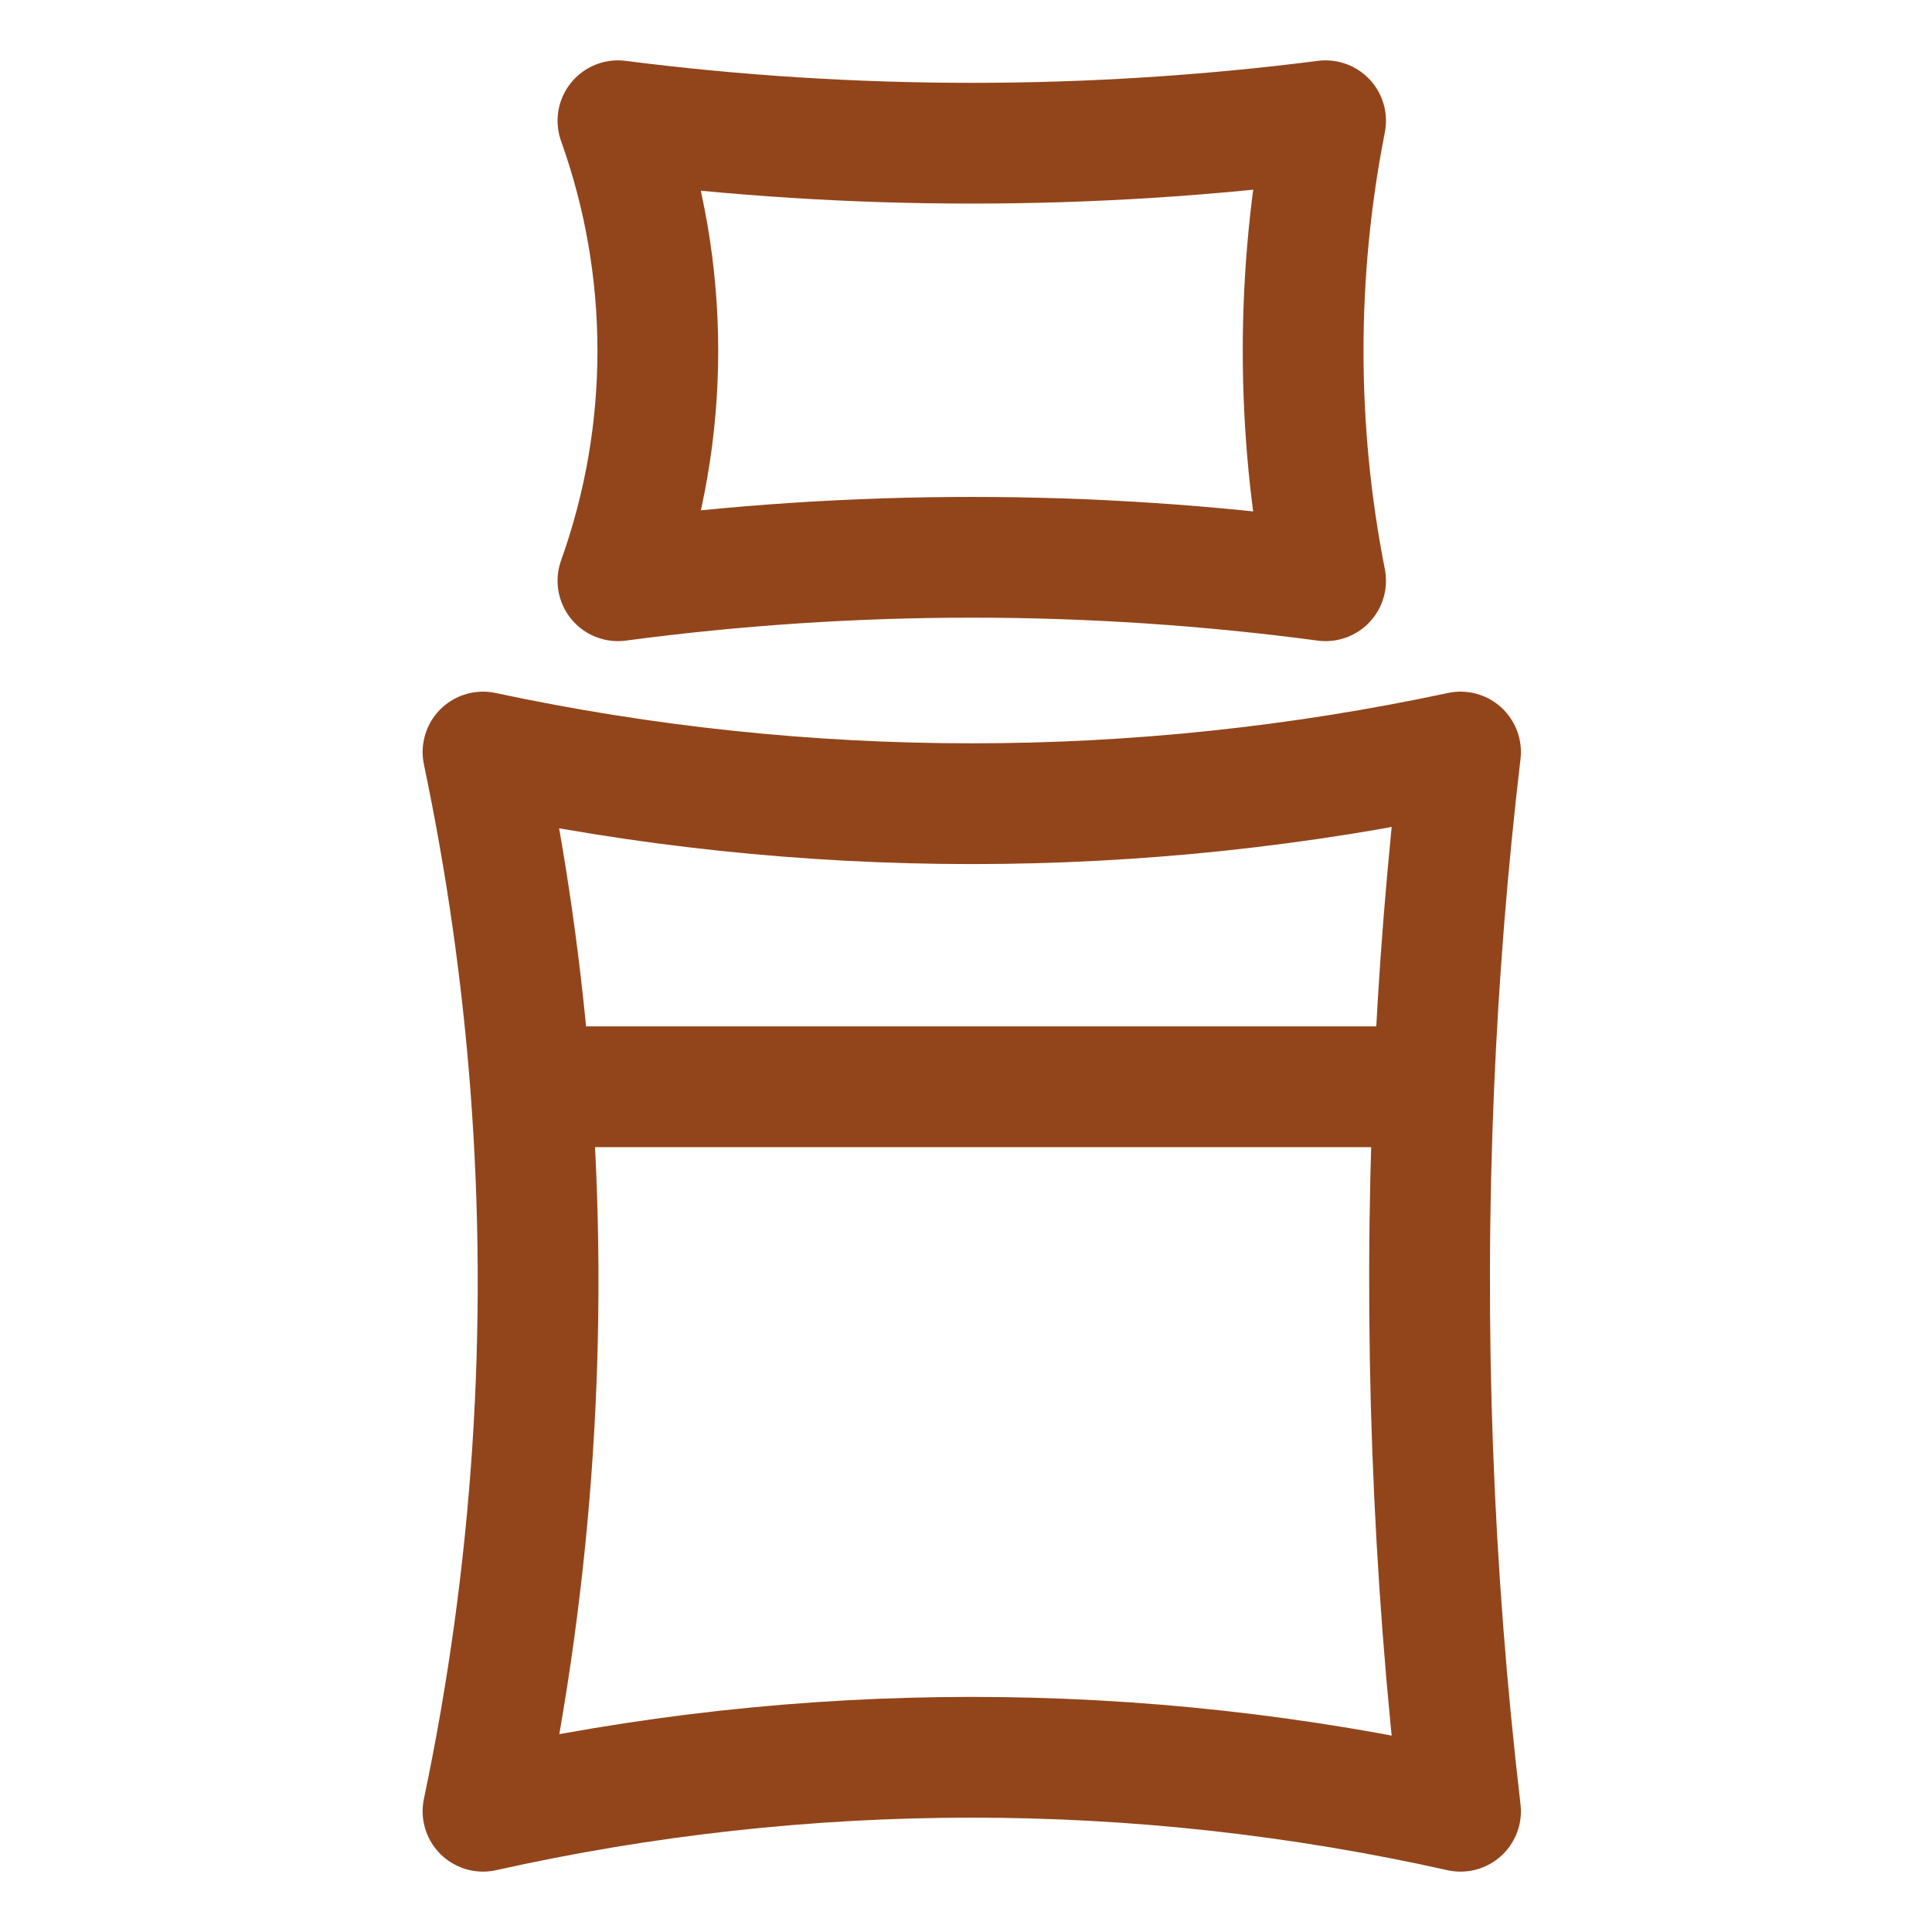<svg width="32" height="32" viewBox="0 0 32 32" fill="none" xmlns="http://www.w3.org/2000/svg">
<path d="M8.79 18C9.095 22.008 8.831 26.048 8 30C13.331 28.808 18.86 28.808 24.191 30C23.724 26.015 23.575 22.003 23.747 18M8.79 18C8.649 16.141 8.385 14.289 8 12.456C13.337 13.597 18.854 13.597 24.191 12.456C23.974 14.299 23.826 16.148 23.747 18M8.79 18H23.747M21.956 9.619C18.066 9.101 14.125 9.101 10.235 9.619C11.116 7.156 11.116 4.463 10.235 2C14.126 2.496 18.064 2.496 21.956 2C21.46 4.516 21.46 7.103 21.956 9.619Z" stroke="#92451B" stroke-width="2" stroke-linecap="round" stroke-linejoin="round"/>
</svg>
